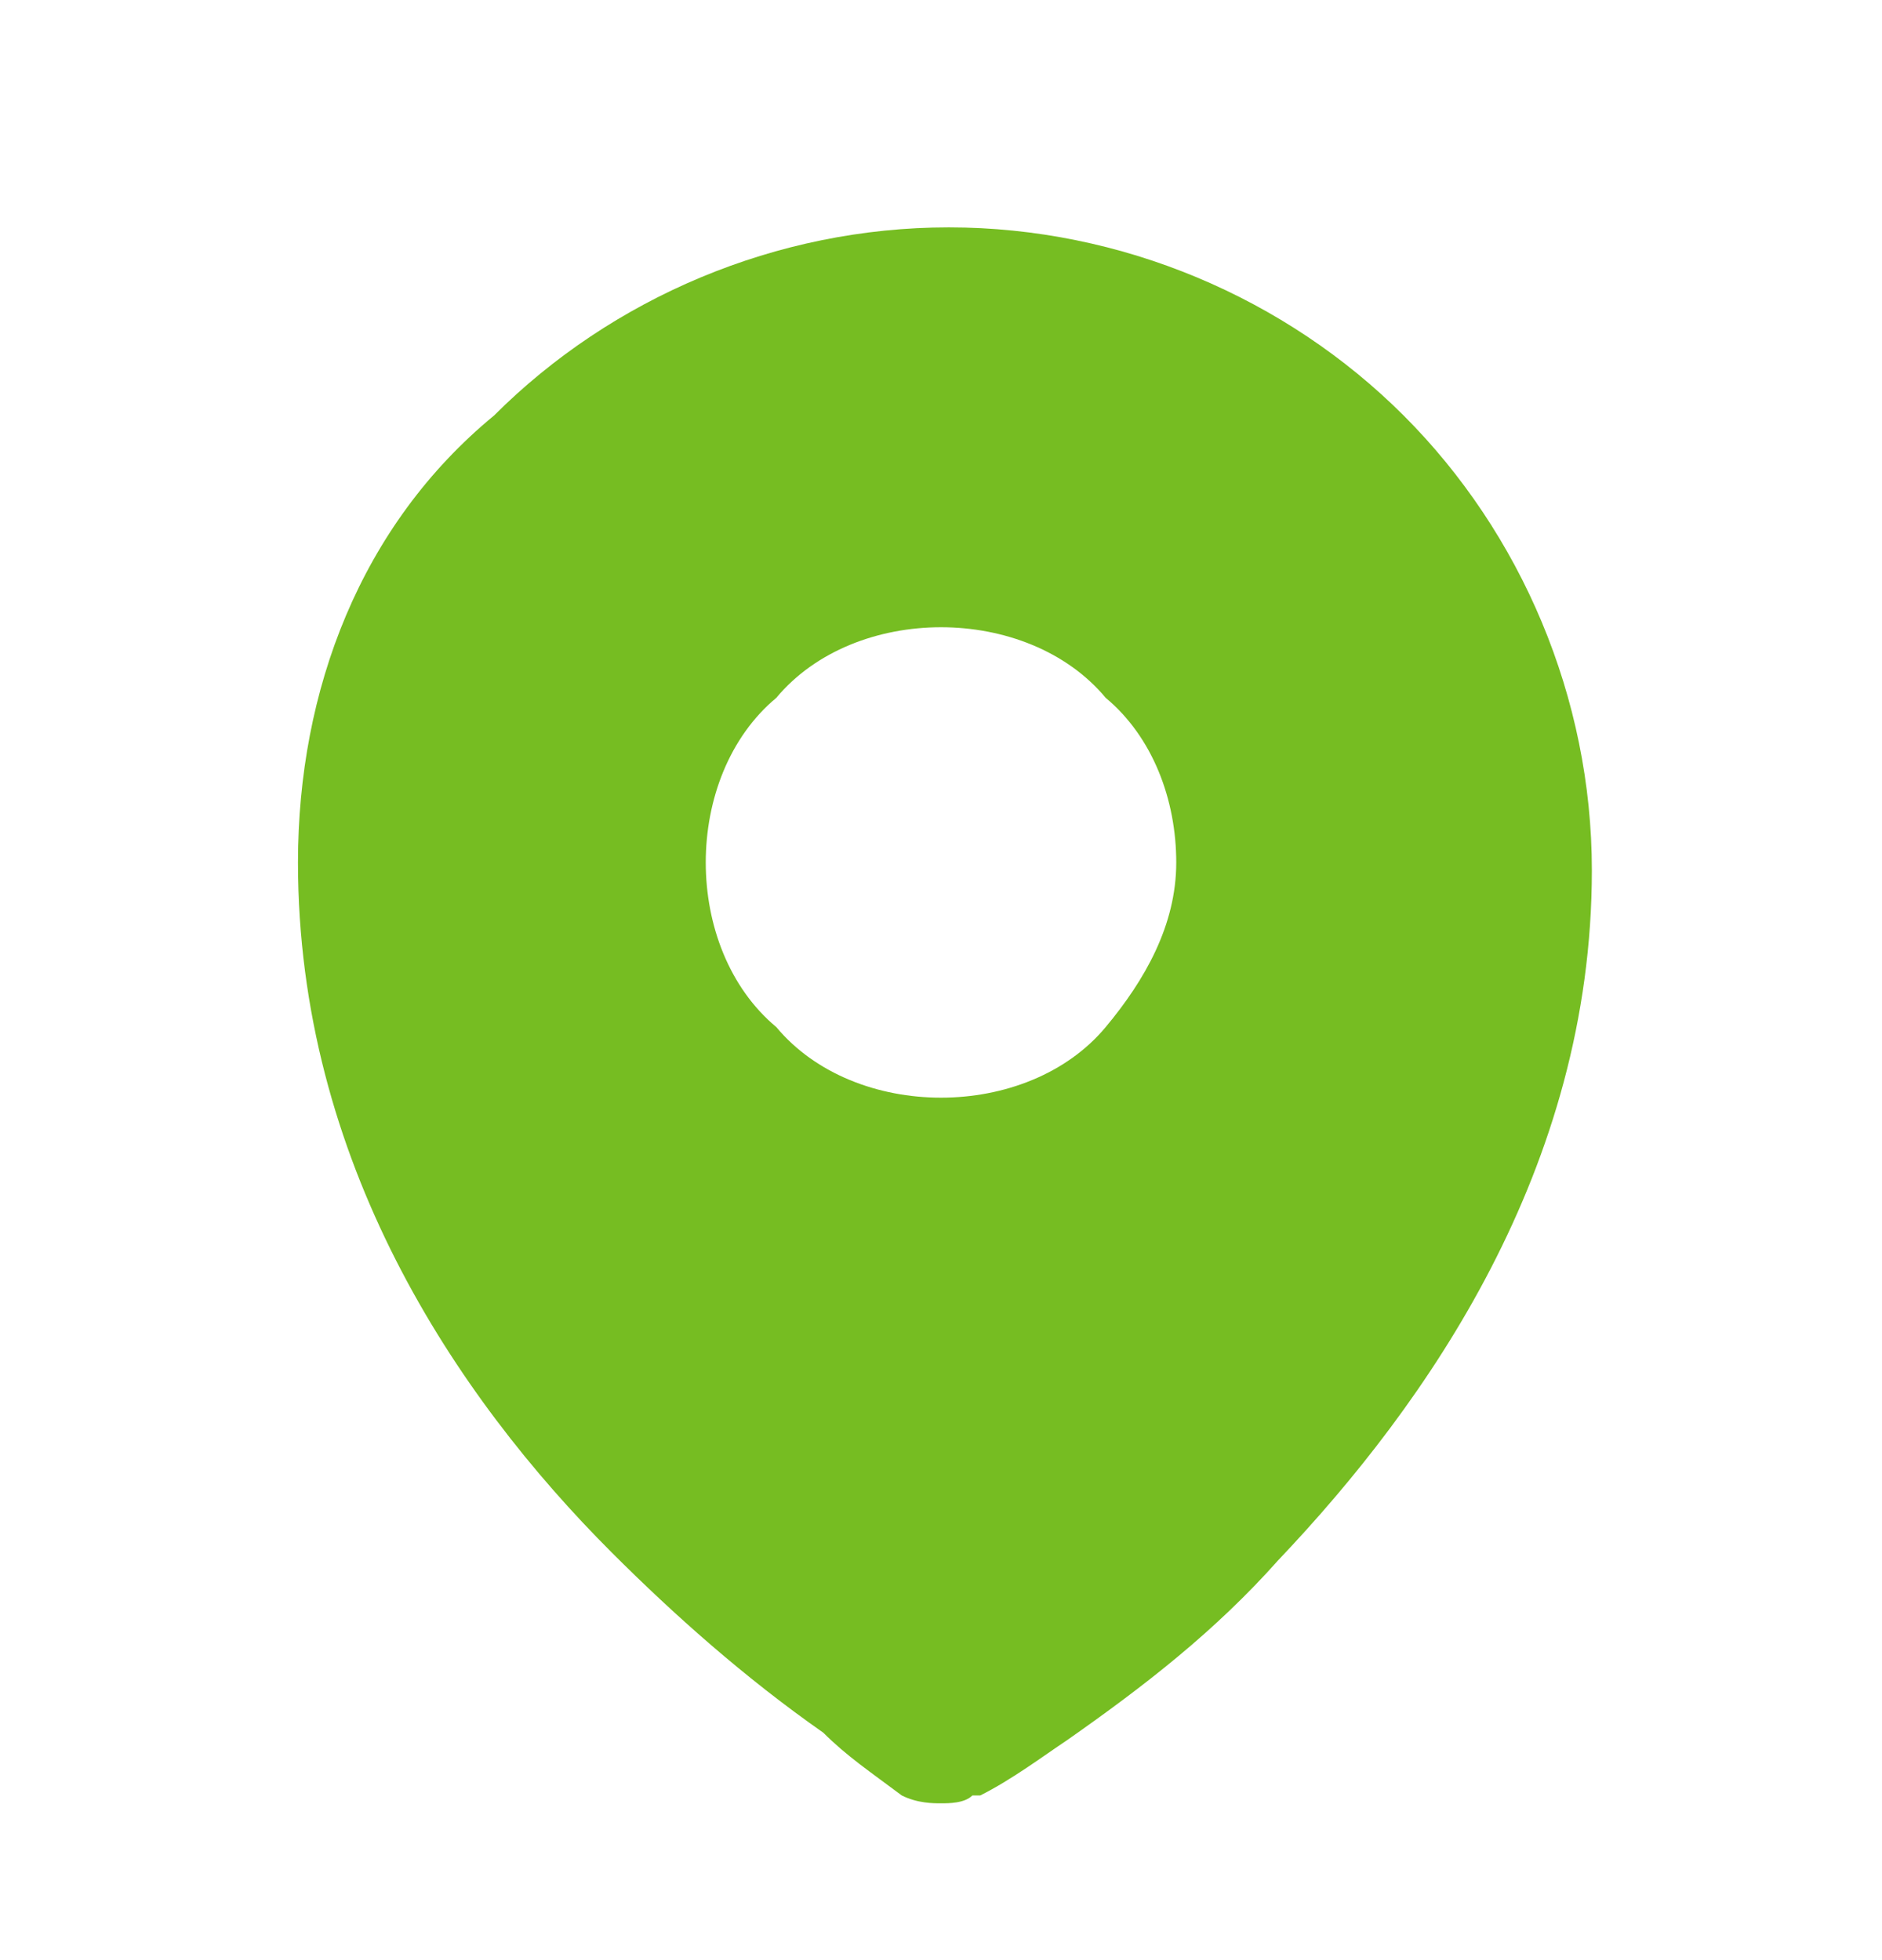 <?xml version="1.0" encoding="UTF-8"?> <svg xmlns="http://www.w3.org/2000/svg" xmlns:xlink="http://www.w3.org/1999/xlink" version="1.1" id="Слой_1" x="0px" y="0px" viewBox="0 0 24 25" style="enable-background:new 0 0 24 25;" xml:space="preserve"> <style type="text/css"> .st0{fill-rule:evenodd;clip-rule:evenodd;fill:#76BD22;} </style> <path class="st0" d="M11.5,22.9L11.5,22.9L11.5,22.9C11.7,23,11.9,23,12,23c0.1,0,0.3,0,0.4-0.1l0,0l0.1,0c0.4-0.2,0.8-0.5,1.1-0.7 c1-0.7,1.9-1.4,2.7-2.3c1.9-2,4-5,4-8.8c0-2.2-0.9-4.3-2.4-5.8c-1.5-1.5-3.6-2.4-5.8-2.4c-2.2,0-4.3,0.9-5.8,2.4 C4.6,6.7,3.8,8.8,3.8,11c0,3.8,2,6.8,4,8.8c0.8,0.8,1.7,1.6,2.7,2.3C10.8,22.4,11.1,22.6,11.5,22.9z M12,14c0.8,0,1.6-0.3,2.1-0.9 S15,11.8,15,11s-0.3-1.6-0.9-2.1C13.6,8.3,12.8,8,12,8s-1.6,0.3-2.1,0.9C9.3,9.4,9,10.2,9,11s0.3,1.6,0.9,2.1 C10.4,13.7,11.2,14,12,14z"></path> </svg> 
